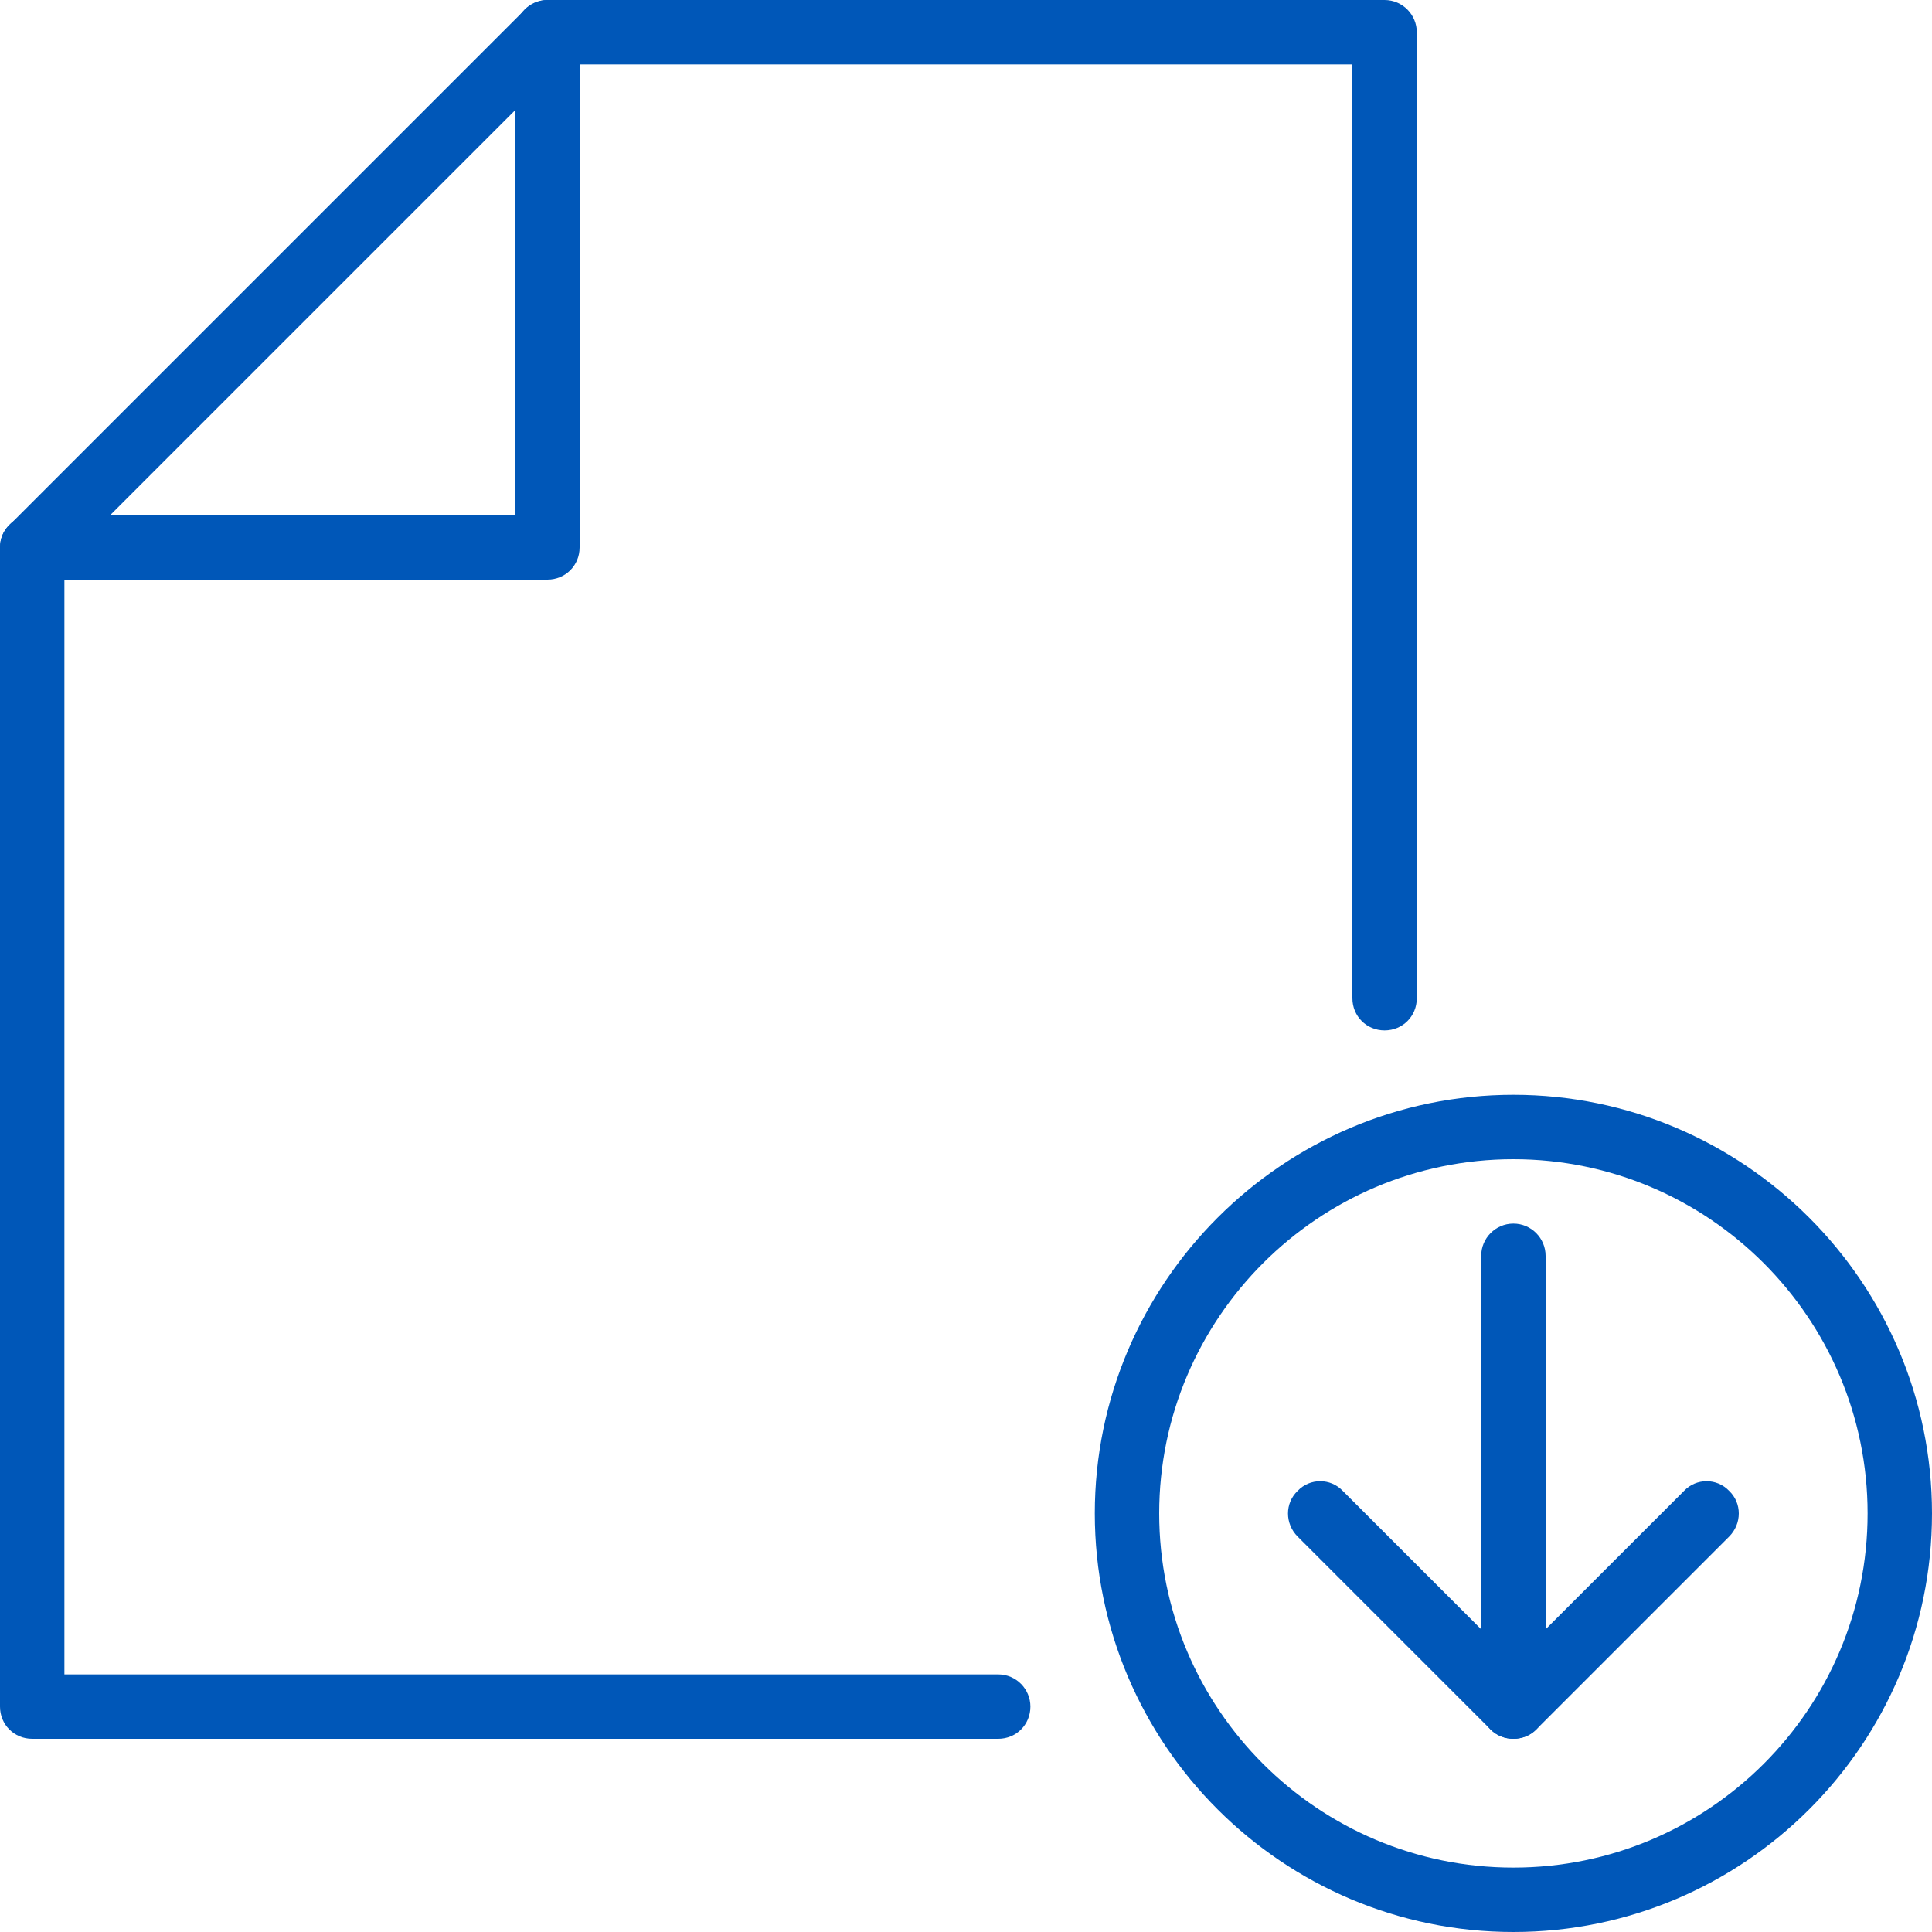 <?xml version="1.0" encoding="UTF-8"?>
<svg width="30px" height="30px" viewBox="0 0 30 30" version="1.1" xmlns="http://www.w3.org/2000/svg" xmlns:xlink="http://www.w3.org/1999/xlink">
    <!-- Generator: Sketch 55.2 (78181) - https://sketchapp.com -->
    <title>doc-icon-2</title>
    <desc>Created with Sketch.</desc>
    <g id="Page-1" stroke="none" stroke-width="1" fill="none" fill-rule="evenodd">
        <g id="icon-set" transform="translate(-176, -44)" fill="#0057b8">
            <g id="doc-icon-2" transform="translate(176, 44)">
                <path d="M15.5,27 L0.5,27 C0.22,27 0,26.78 0,26.5 L0,8.5 C0,8.37 0.05,8.24 0.15,8.15 L8.15,0.15 C8.24,0.06 8.37,0 8.5,0 L21.5,0 C21.78,0 22,0.23 22,0.5 L22,15.5 C22,15.78 21.78,16 21.5,16 C21.22,16 21,15.78 21,15.5 L21,1 L8.71,1 L1,8.71 L1,26 L15.5,26 C15.78,26 16,26.229 16,26.5 C16,26.78 15.78,27 15.5,27" id="Fill-6389"></path>
                <path d="M8.5,9 L0.5,9 C0.22,9 0,8.78 0,8.5 C0,8.229 0.22,8 0.5,8 L8,8 L8,0.5 C8,0.23 8.22,0 8.5,0 C8.78,0 9,0.23 9,0.5 L9,8.5 C9,8.78 8.78,9 8.5,9" id="Fill-6390"></path>
                <path d="M23.5,27 C23.22,27 23,26.78 23,26.5 L23,19.5 C23,19.229 23.22,19 23.5,19 C23.78,19 24,19.229 24,19.5 L24,26.5 C24,26.78 23.78,27 23.5,27" id="Fill-6391"></path>
                <path d="M23.5,27 C23.37,27 23.24,26.95 23.15,26.86 L20.15,23.86 C19.95,23.66 19.95,23.34 20.15,23.15 C20.34,22.95 20.66,22.95 20.85,23.15 L23.5,25.8 L26.15,23.15 C26.34,22.95 26.66,22.95 26.85,23.15 C27.05,23.34 27.05,23.66 26.85,23.86 L23.85,26.86 C23.76,26.95 23.63,27 23.5,27" id="Fill-6392"></path>
                <path d="M23.5,18 C20.47,18 18,20.469 18,23.5 C18,26.54 20.47,29 23.5,29 C26.53,29 29,26.54 29,23.5 C29,20.469 26.53,18 23.5,18 L23.5,18 Z M23.5,30 C19.92,30 17,27.09 17,23.5 C17,19.92 19.92,17 23.5,17 C27.08,17 30,19.92 30,23.5 C30,27.09 27.08,30 23.5,30 L23.5,30 Z" id="Fill-6393"></path>
            </g>
        </g>
    </g>
</svg>